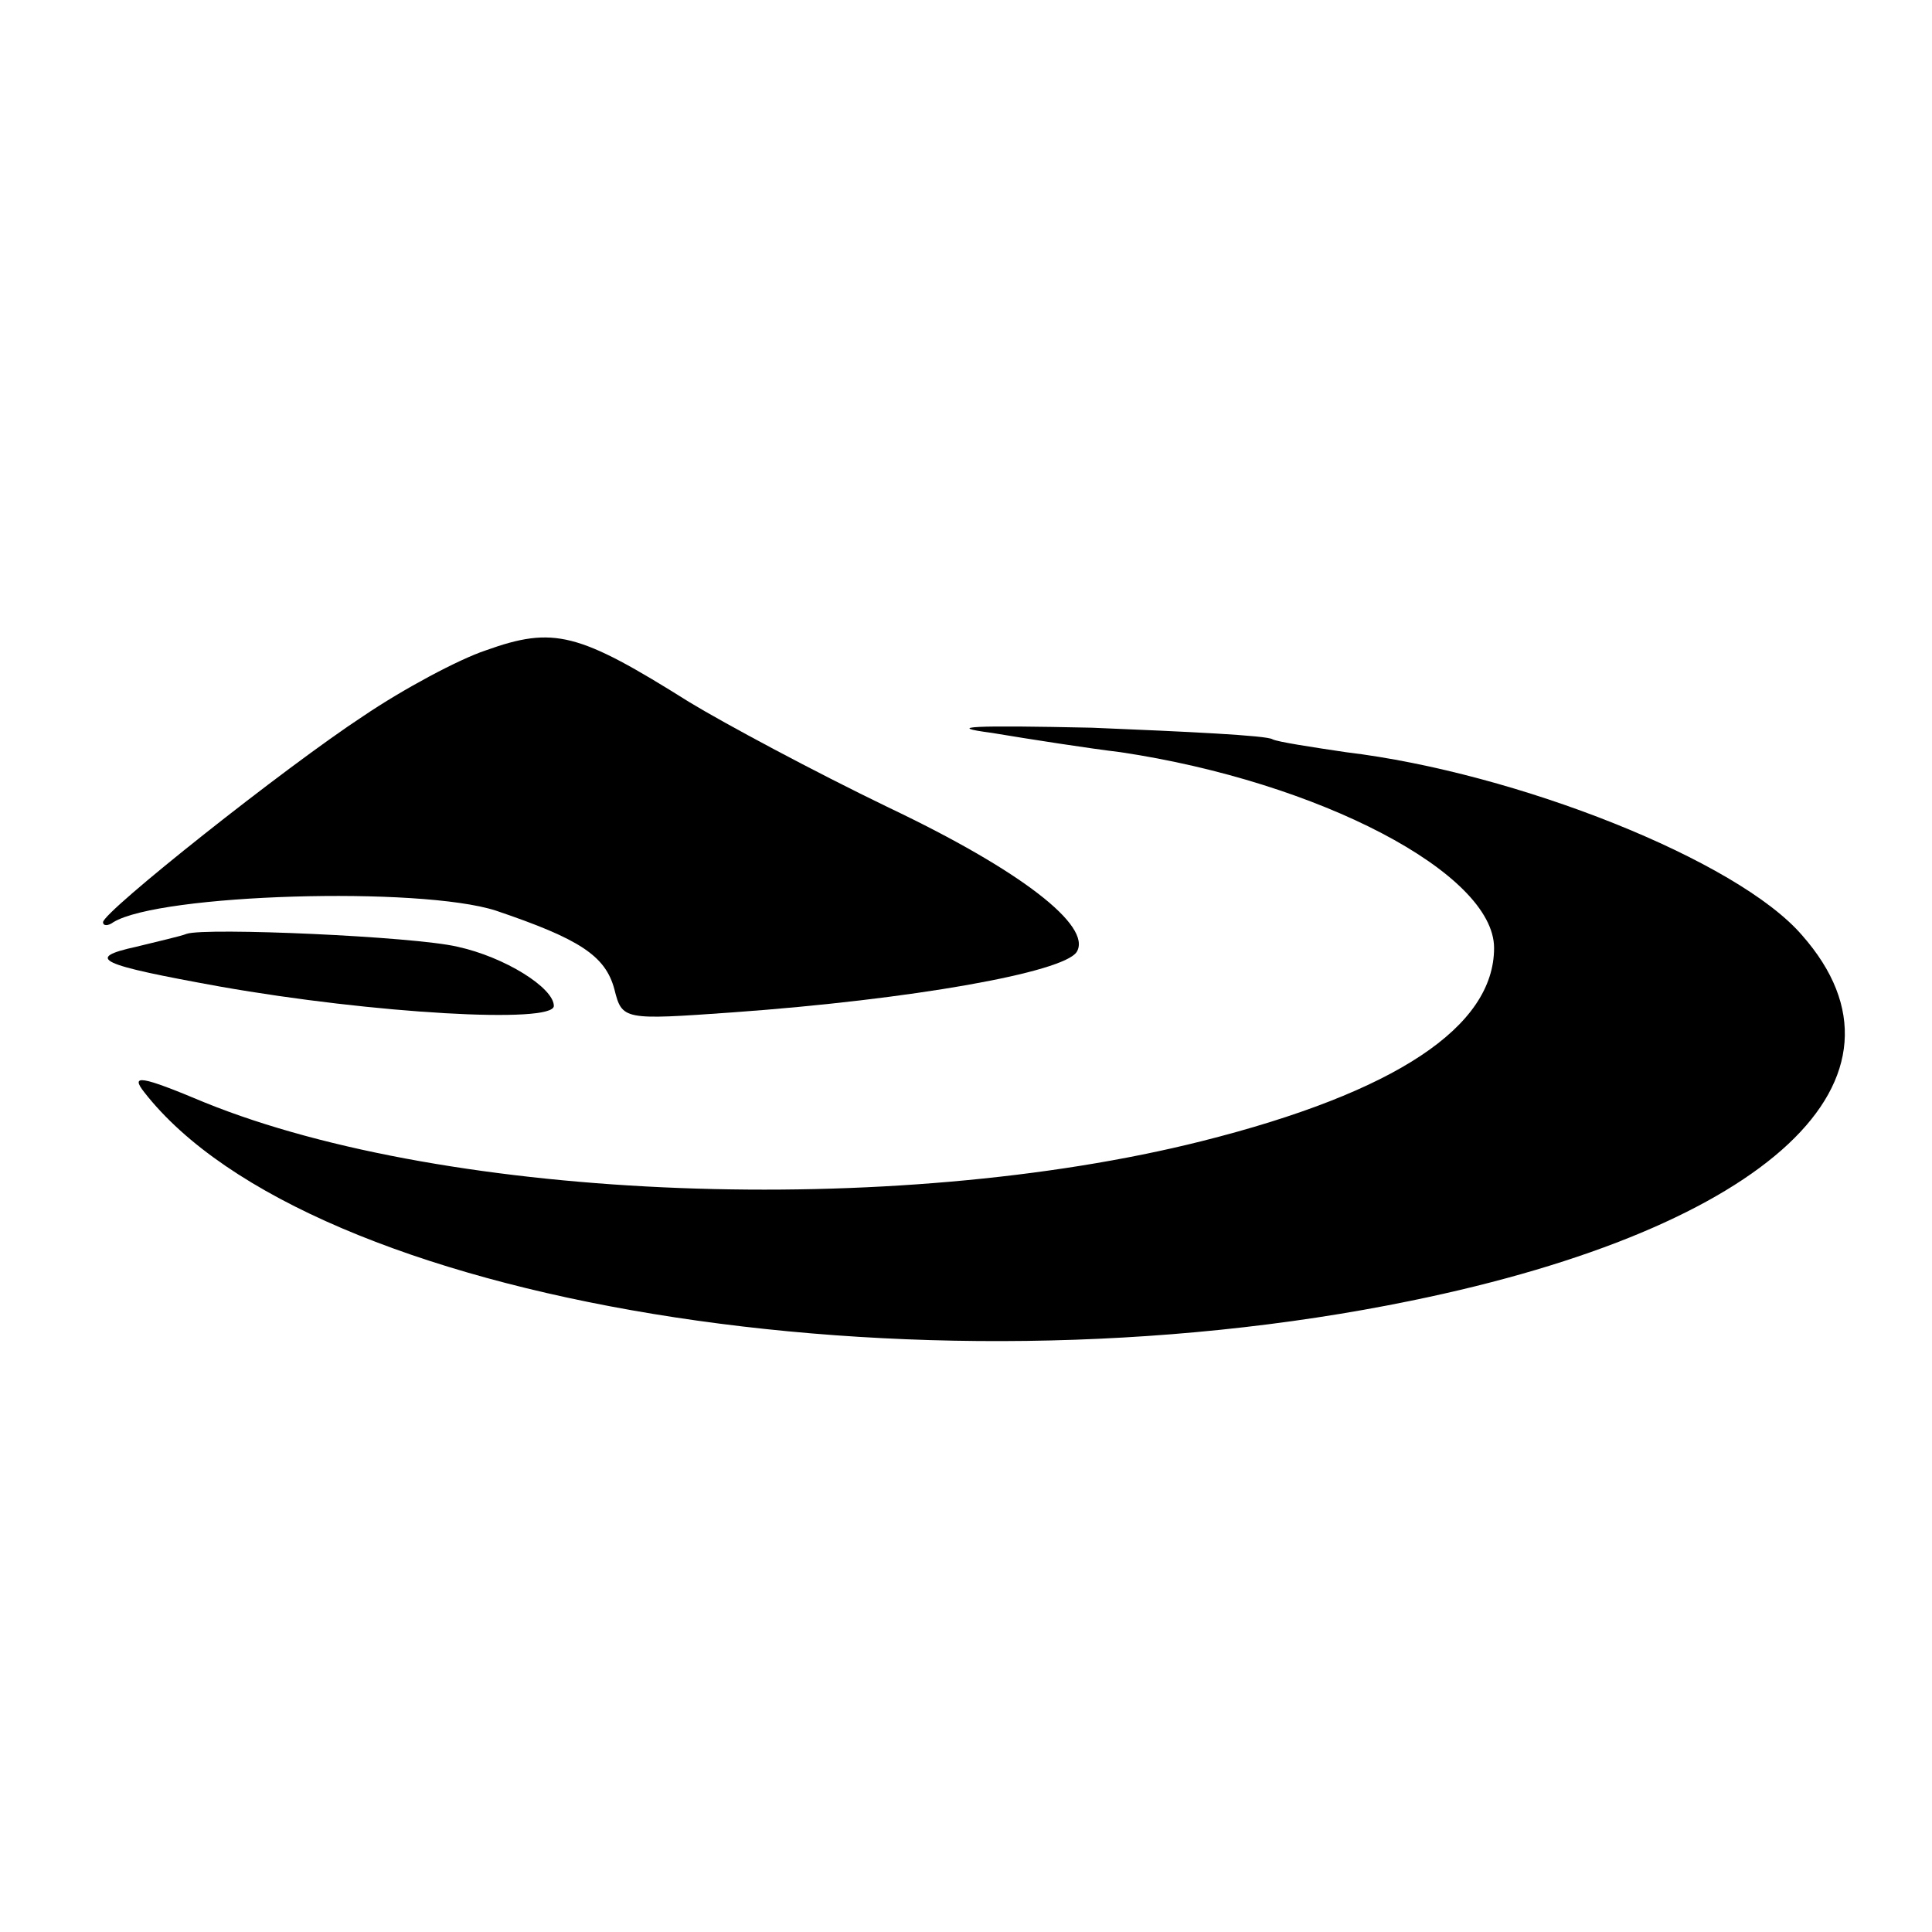 <?xml version="1.0" standalone="no"?>
<!DOCTYPE svg PUBLIC "-//W3C//DTD SVG 20010904//EN"
 "http://www.w3.org/TR/2001/REC-SVG-20010904/DTD/svg10.dtd">
<svg version="1.0" xmlns="http://www.w3.org/2000/svg"
 width="150pt" height="150pt" viewBox="0 0 150 150"
 preserveAspectRatio="xMidYMid meet">
<g transform="translate(0,150) scale(0.1,-0.1)"
fill="#000000" stroke="none">
<path d="M377 995 c-21 -7 -64 -30 -95 -51 -61 -40 -202 -152 -202 -160 0 -3
4 -3 8 0 36 22 238 28 297 9 65 -22 85 -35 92 -61 6 -24 7 -24 92 -18 139 10
257 31 267 47 12 20 -43 63 -146 112 -58 28 -127 65 -155 82 -86 54 -105 59
-158 40z"/>
<path d="M770 931 c30 -5 75 -12 100 -15 154 -23 290 -94 290 -152 0 -61 -76
-112 -227 -150 -239 -60 -584 -47 -774 30 -50 21 -58 22 -47 8 128 -164 598
-241 983 -162 279 57 402 173 304 284 -50 58 -221 126 -354 142 -27 4 -53 8
-57 10 -4 3 -67 6 -140 9 -92 2 -116 1 -78 -4z"/>
<path d="M145 775 c-5 -2 -23 -6 -39 -10 -41 -9 -29 -14 65 -31 119 -21 259
-29 259 -15 0 14 -38 38 -75 46 -34 8 -195 15 -210 10z"/>
</g>
</svg>
